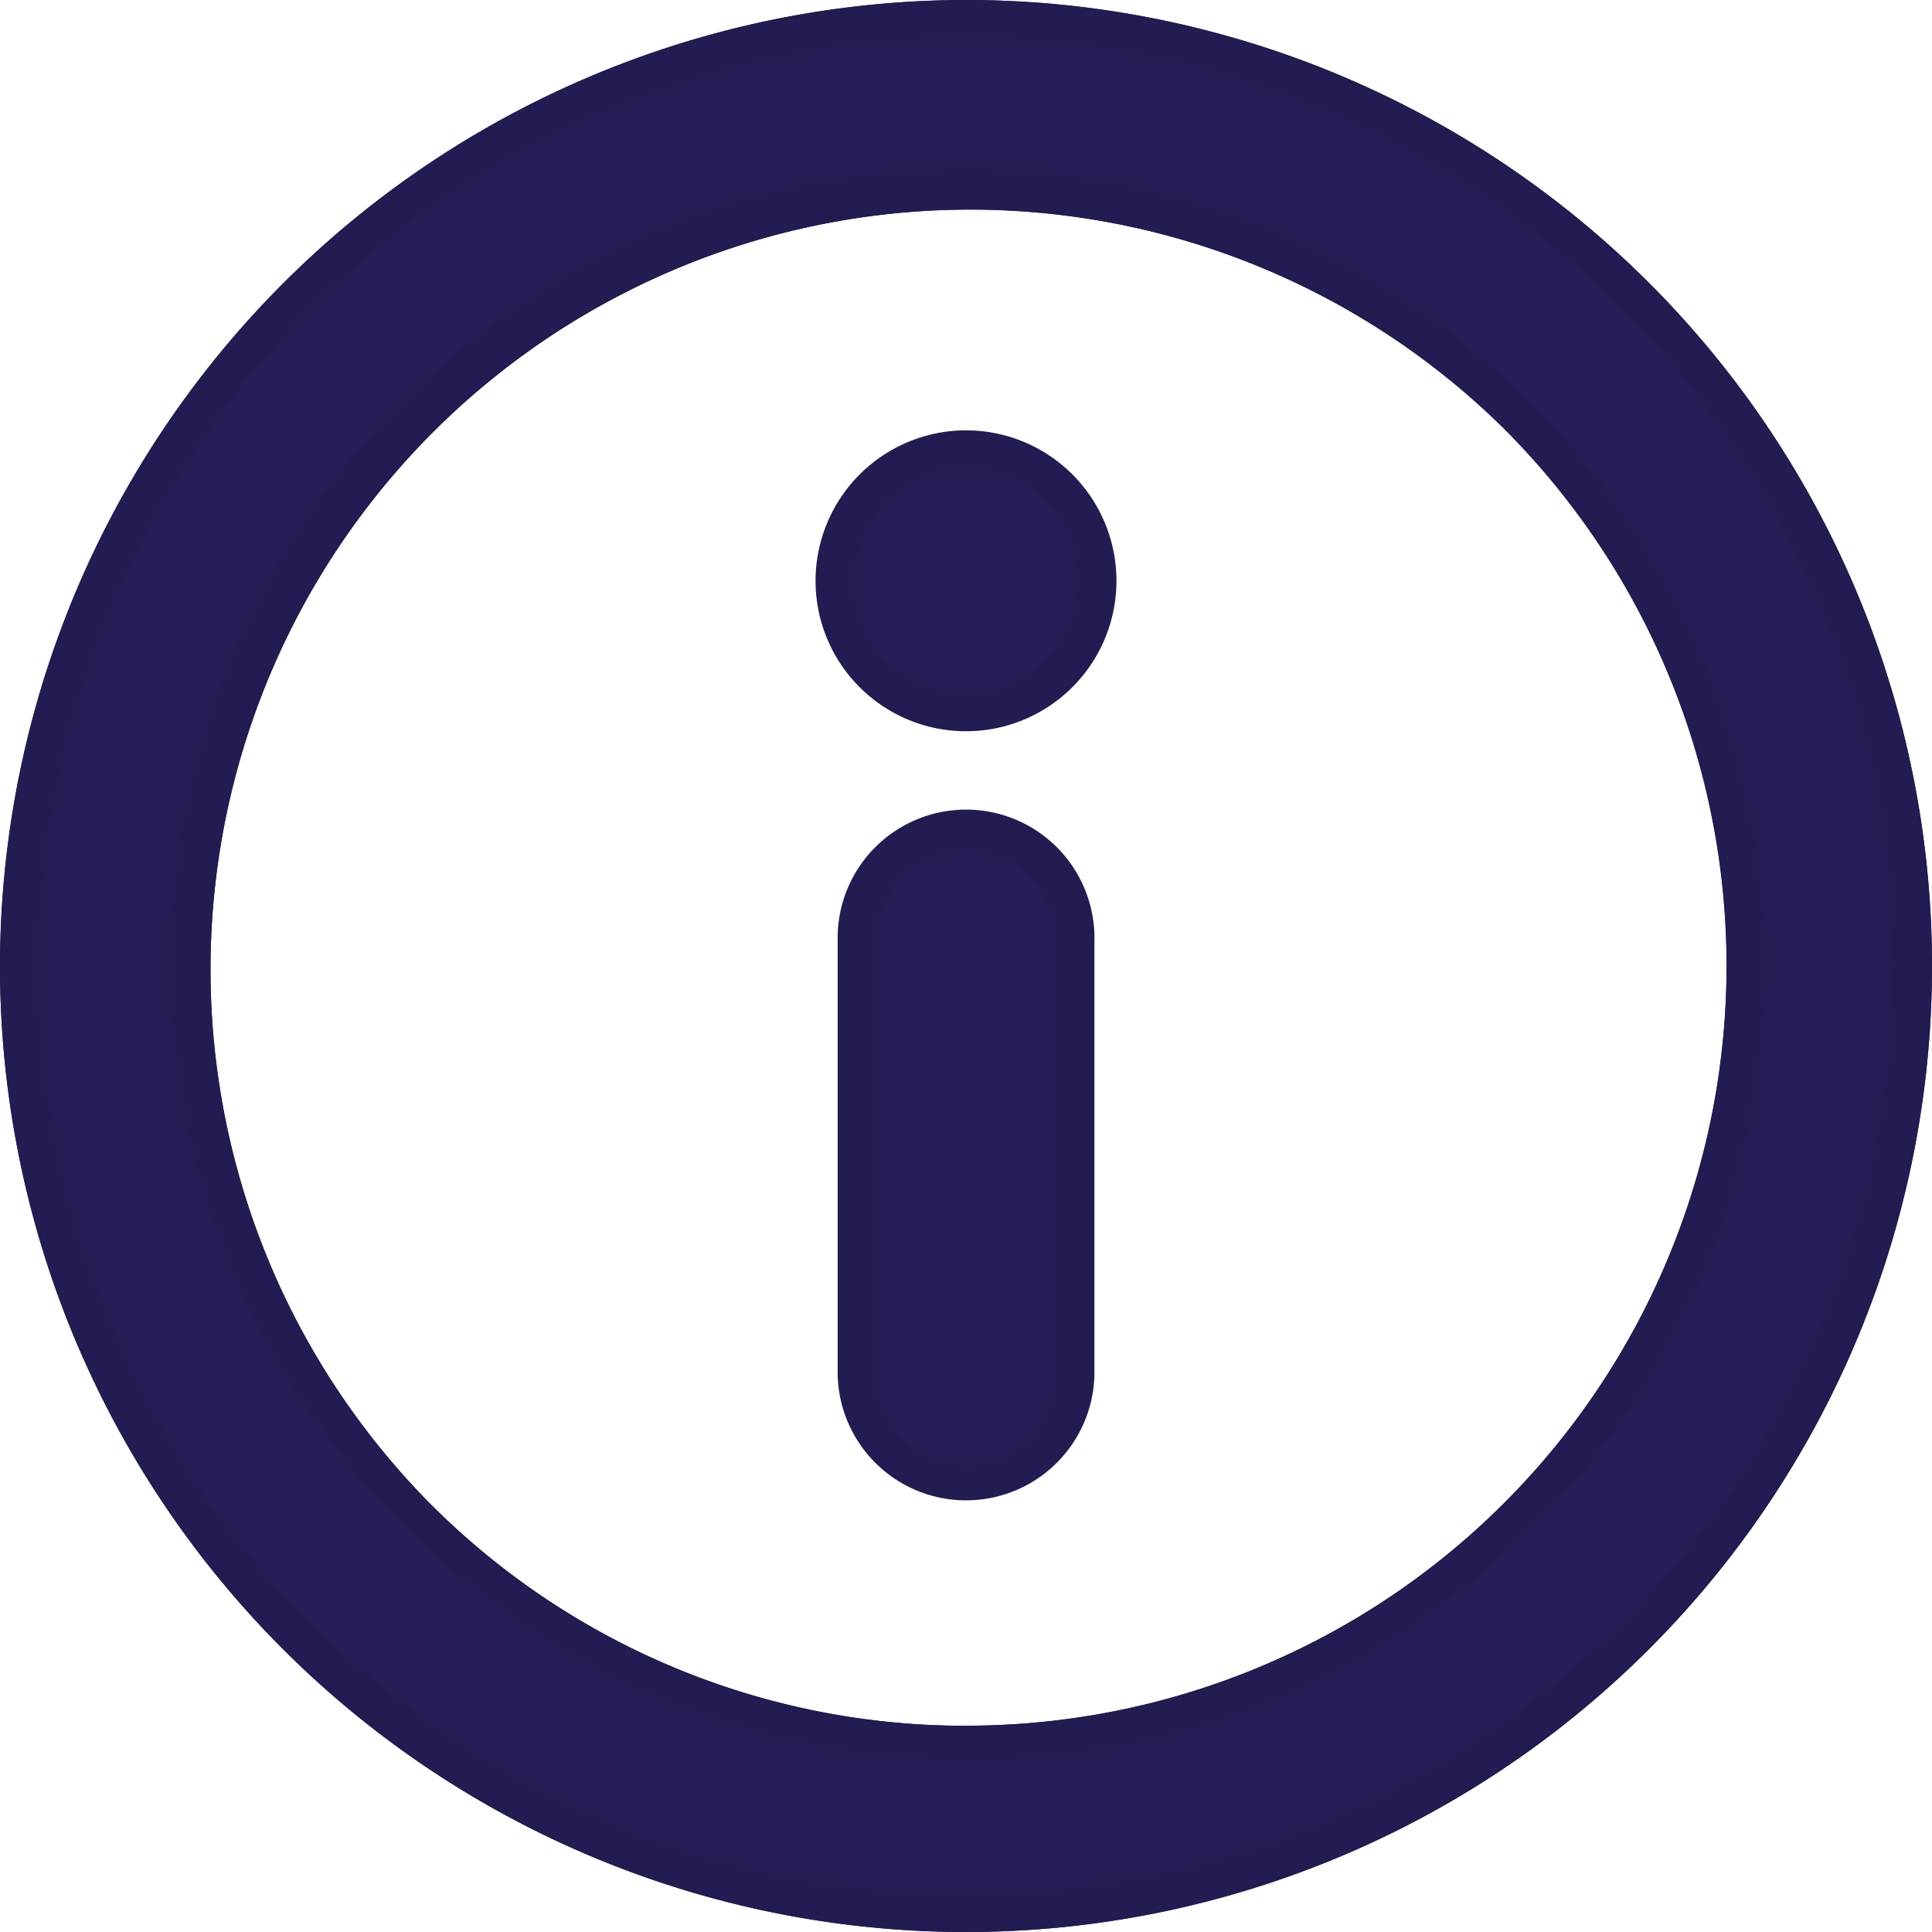 <svg xmlns="http://www.w3.org/2000/svg" width="21.2" height="21.2" viewBox="0 0 21.2 21.2">
  <g id="info" transform="translate(0.2 0.2)">
    <g id="Calque_2" data-name="Calque 2" transform="translate(-0.2 -0.2)">
      <circle id="Ellisse_25" data-name="Ellisse 25" cx="1.443" cy="1.443" r="1.443" transform="translate(9.157 4.93)" fill="#231e55"/>
      <path id="Ellisse_25_-_Contorno" data-name="Ellisse 25 - Contorno" d="M1.451-.2A1.651,1.651,0,1,1-.2,1.451,1.653,1.653,0,0,1,1.451-.2Zm0,2.887A1.236,1.236,0,1,0,.216,1.451,1.237,1.237,0,0,0,1.451,2.687Z" transform="translate(9.149 4.922)" fill="#211c51"/>
      <path id="Tracciato_3207" data-name="Tracciato 3207" d="M201.4,194.323v4.758a1.2,1.2,0,0,1-2.4,0v-4.758a1.2,1.2,0,1,1,2.4,0Z" transform="translate(-189.601 -183.994)" fill="#231e55"/>
      <path id="Tracciato_3207_-_Contorno" data-name="Tracciato 3207 - Contorno" d="M200.209,192.886a1.409,1.409,0,0,1,1.409,1.447v4.761a1.409,1.409,0,0,1-2.817,0v-4.761a1.409,1.409,0,0,1,1.409-1.447Zm.993,6.2v-4.76a.993.993,0,1,0-1.986,0v4.761a.993.993,0,0,0,1.986,0Z" transform="translate(-189.609 -184.002)" fill="#211c51"/>
      <path id="Tracciato_3208" data-name="Tracciato 3208" d="M10.392,0A10.392,10.392,0,1,0,20.784,10.392,10.392,10.392,0,0,0,10.392,0Zm6.042,16.434a8.544,8.544,0,1,1,0-12.084,8.544,8.544,0,0,1,0,12.084Z" transform="translate(0.208 0.208)" fill="#231e55"/>
      <path id="Tracciato_3208_-_Contorno" data-name="Tracciato 3208 - Contorno" d="M10.4-.2A10.6,10.6,0,1,1-.2,10.4,10.612,10.612,0,0,1,10.4-.2Zm0,20.784A10.184,10.184,0,1,0,.216,10.4,10.2,10.2,0,0,0,10.4,20.584Zm0-18.937a8.752,8.752,0,0,1,6.189,14.941A8.752,8.752,0,0,1,4.212,4.211,8.7,8.7,0,0,1,10.4,1.648Zm0,17.089A8.337,8.337,0,0,0,16.3,4.5a8.337,8.337,0,0,0-11.79,11.79A8.282,8.282,0,0,0,10.4,18.737Z" transform="translate(0.2 0.2)" fill="#211c51"/>
      <path id="Tracciato_3209" data-name="Tracciato 3209" d="M10.392,0A10.392,10.392,0,1,0,20.784,10.392,10.392,10.392,0,0,0,10.392,0Zm6.042,16.434a8.544,8.544,0,1,1,0-12.084,8.544,8.544,0,0,1,0,12.084Z" transform="translate(0.208 0.208)" fill="#231e55"/>
      <path id="Tracciato_3209_-_Contorno" data-name="Tracciato 3209 - Contorno" d="M10.4-.2A10.6,10.6,0,1,1-.2,10.4,10.612,10.612,0,0,1,10.4-.2Zm0,20.784A10.184,10.184,0,1,0,.216,10.4,10.2,10.2,0,0,0,10.4,20.584Zm0-18.937a8.752,8.752,0,0,1,6.189,14.941A8.752,8.752,0,0,1,4.212,4.211,8.7,8.7,0,0,1,10.4,1.648Zm0,17.089A8.337,8.337,0,0,0,16.3,4.5a8.337,8.337,0,0,0-11.79,11.79A8.282,8.282,0,0,0,10.4,18.737Z" transform="translate(0.2 0.2)" fill="#211c51"/>
    </g>
  </g>
</svg>
